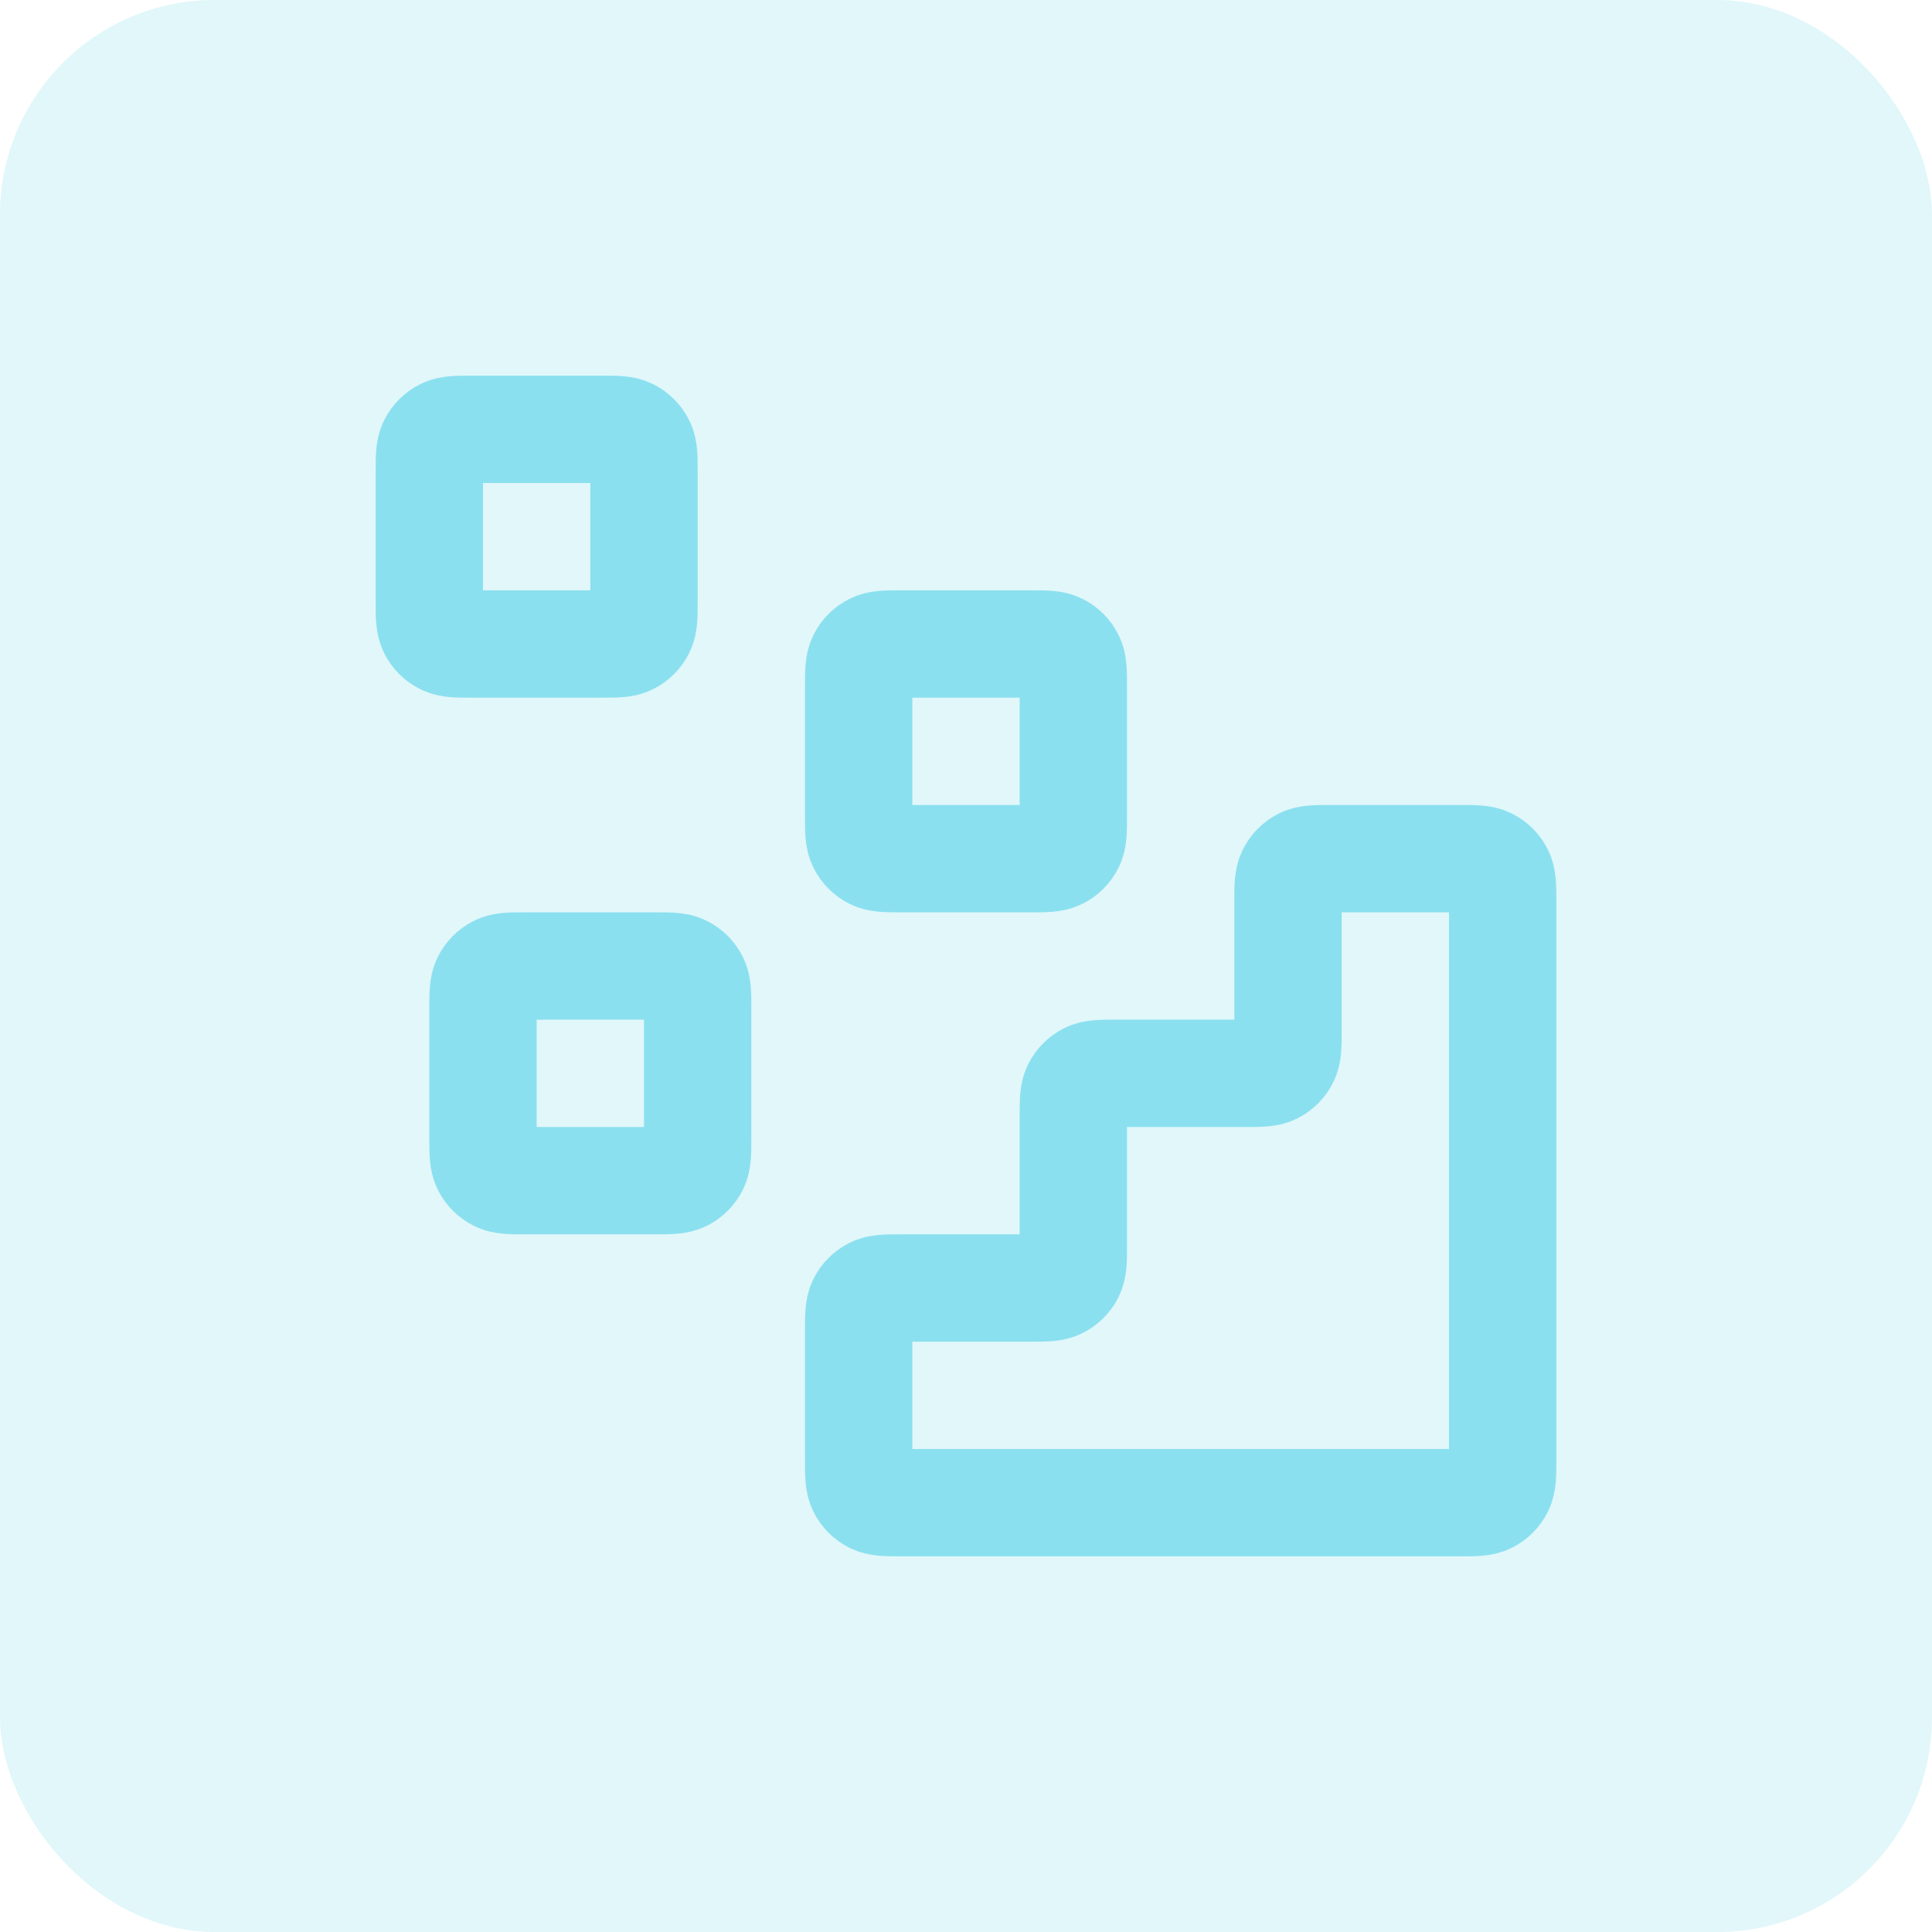 <svg width="36" height="36" viewBox="0 0 36 36" fill="none" xmlns="http://www.w3.org/2000/svg">
<rect opacity="0.25" width="36" height="36" rx="4" fill="#8BE0EF"/>
<path d="M27.2 28C27.48 28 27.62 28 27.727 27.945C27.821 27.898 27.898 27.821 27.945 27.727C28 27.62 28 27.48 28 27.2V16.8C28 16.52 28 16.38 27.945 16.273C27.898 16.179 27.821 16.102 27.727 16.055C27.62 16 27.48 16 27.2 16H24.8C24.52 16 24.38 16 24.273 16.055C24.179 16.102 24.102 16.179 24.055 16.273C24 16.38 24 16.52 24 16.8V19.2C24 19.48 24 19.62 23.945 19.727C23.898 19.821 23.821 19.898 23.727 19.945C23.62 20 23.48 20 23.2 20H20.8C20.52 20 20.38 20 20.273 20.055C20.179 20.102 20.102 20.179 20.055 20.273C20 20.38 20 20.52 20 20.8V23.2C20 23.48 20 23.62 19.945 23.727C19.898 23.821 19.821 23.898 19.727 23.945C19.62 24 19.48 24 19.2 24H16.8C16.52 24 16.38 24 16.273 24.055C16.179 24.102 16.102 24.179 16.055 24.273C16 24.38 16 24.52 16 24.8V27.2C16 27.48 16 27.62 16.055 27.727C16.102 27.821 16.179 27.898 16.273 27.945C16.38 28 16.52 28 16.8 28H27.2Z" stroke="#8BE0EF" stroke-width="2" stroke-linecap="round" stroke-linejoin="round"/>
<path d="M16 12.8C16 12.52 16 12.38 16.055 12.273C16.102 12.179 16.179 12.102 16.273 12.055C16.38 12 16.52 12 16.8 12H19.2C19.48 12 19.62 12 19.727 12.055C19.821 12.102 19.898 12.179 19.945 12.273C20 12.38 20 12.52 20 12.8V15.2C20 15.48 20 15.62 19.945 15.727C19.898 15.821 19.821 15.898 19.727 15.945C19.62 16 19.48 16 19.2 16H16.8C16.52 16 16.38 16 16.273 15.945C16.179 15.898 16.102 15.821 16.055 15.727C16 15.62 16 15.48 16 15.2V12.8Z" stroke="#8BE0EF" stroke-width="2" stroke-linecap="round" stroke-linejoin="round"/>
<path d="M9 18.8C9 18.52 9 18.38 9.055 18.273C9.102 18.179 9.179 18.102 9.273 18.055C9.38 18 9.52 18 9.8 18H12.2C12.48 18 12.62 18 12.727 18.055C12.821 18.102 12.898 18.179 12.945 18.273C13 18.38 13 18.52 13 18.8V21.2C13 21.48 13 21.62 12.945 21.727C12.898 21.821 12.821 21.898 12.727 21.945C12.62 22 12.48 22 12.2 22H9.8C9.52 22 9.38 22 9.273 21.945C9.179 21.898 9.102 21.821 9.055 21.727C9 21.62 9 21.48 9 21.2V18.8Z" stroke="#8BE0EF" stroke-width="2" stroke-linecap="round" stroke-linejoin="round"/>
<path d="M8 8.8C8 8.52 8 8.38 8.055 8.273C8.102 8.179 8.179 8.102 8.273 8.055C8.38 8 8.52 8 8.8 8H11.2C11.48 8 11.62 8 11.727 8.055C11.821 8.102 11.898 8.179 11.945 8.273C12 8.38 12 8.52 12 8.8V11.2C12 11.48 12 11.62 11.945 11.727C11.898 11.821 11.821 11.898 11.727 11.945C11.62 12 11.48 12 11.2 12H8.8C8.52 12 8.38 12 8.273 11.945C8.179 11.898 8.102 11.821 8.055 11.727C8 11.62 8 11.48 8 11.2V8.8Z" stroke="#8BE0EF" stroke-width="2" stroke-linecap="round" stroke-linejoin="round"/>
</svg>
